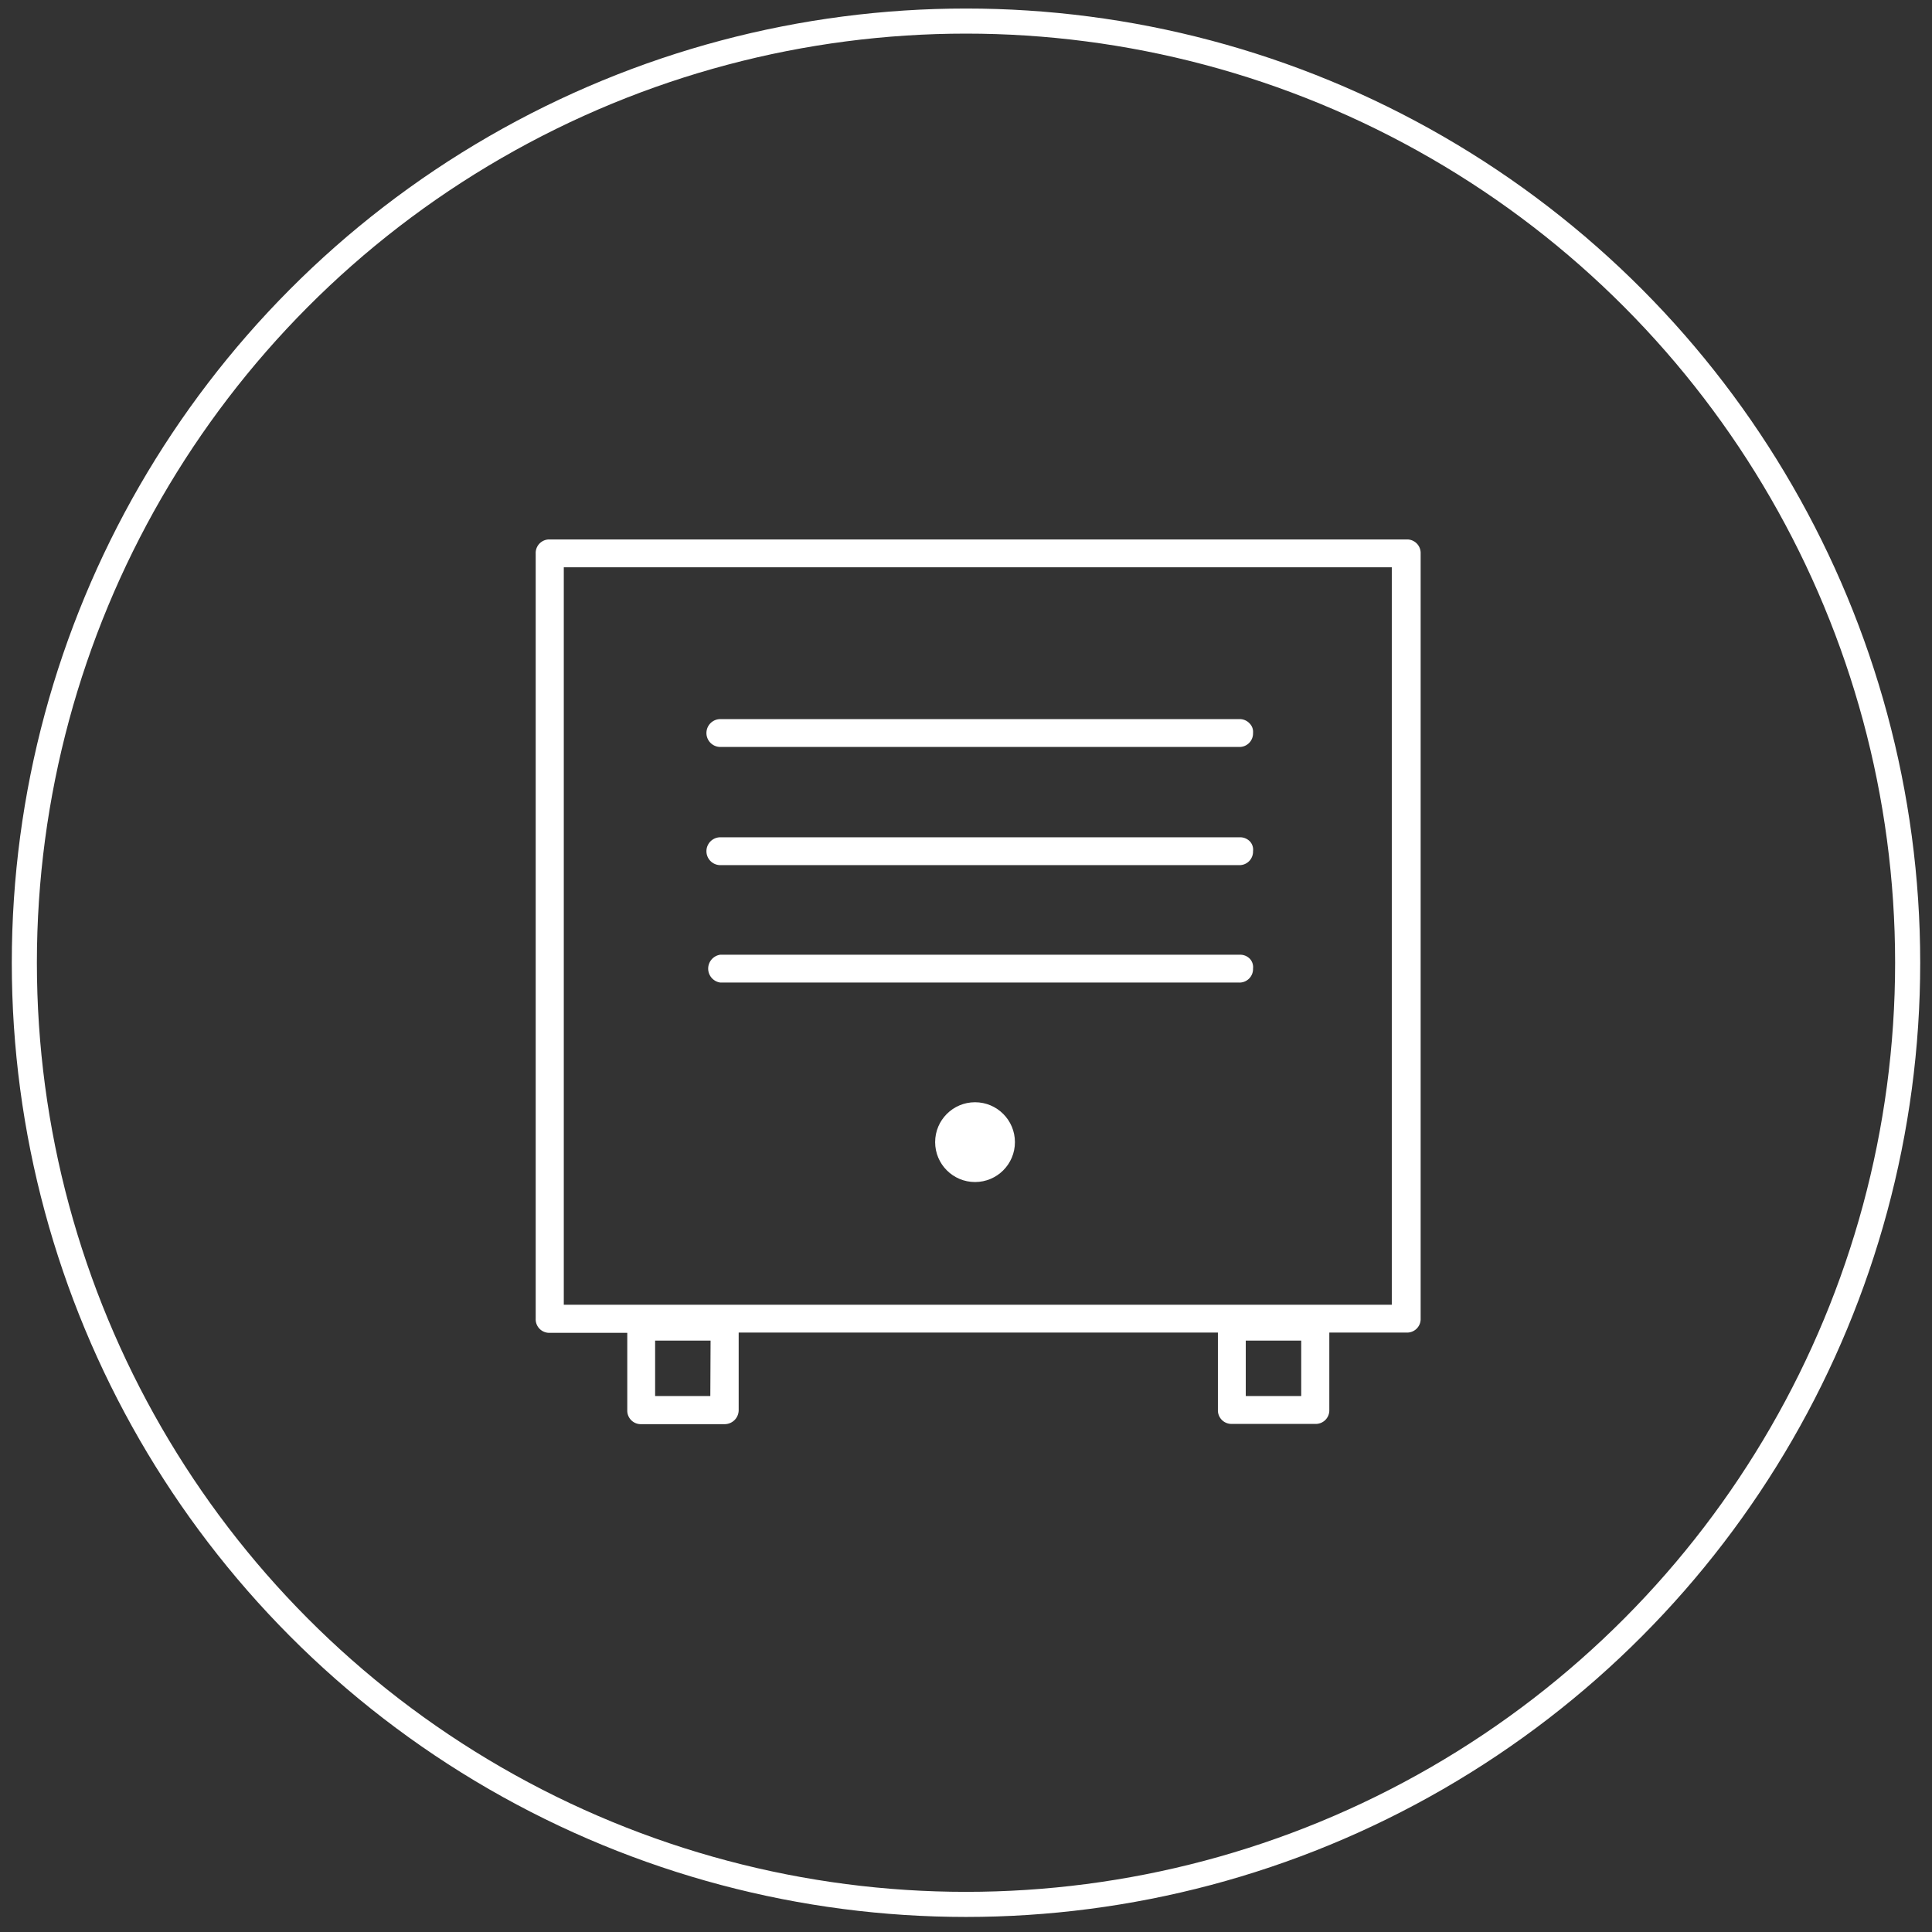 <svg id="Layer_1" data-name="Layer 1" xmlns="http://www.w3.org/2000/svg" viewBox="0 0 77 77"><rect x="0" y="0" width="77" height="77" fill="#333333" stroke="none"/><defs><style>.cls-1{fill:none;stroke:#fff;}.cls-2{fill:#fff;}</style></defs><title>Equipment_White</title><circle class="cls-1" cx="38.5" cy="38.37" r="37.53"/><path class="cls-2" d="M49.1,56.75h3.32a.54.54,0,0,0,.56-.56V53.11h3.08a.54.54,0,0,0,.56-.56V22.06a.54.54,0,0,0-.56-.56H21.91a.54.54,0,0,0-.56.56v30.5a.54.54,0,0,0,.56.56H25v3.08a.54.54,0,0,0,.56.56h3.32a.56.56,0,0,0,.56-.56V53.11H48.54v3.08A.54.54,0,0,0,49.1,56.75Zm2.76-1.11H49.65V53.43h2.21Zm-23.55,0H26.11V53.43h2.21ZM22.47,52V22.61h33V52Z"/><path class="cls-2" d="M49.42,33.37H28.71a.55.55,0,1,0,0,1.11H49.38a.54.54,0,0,0,.56-.56.48.48,0,0,0-.12-.38A.54.54,0,0,0,49.42,33.37Z"/><path class="cls-2" d="M49.42,38.05H28.71a.56.56,0,0,0,0,1.11H49.38a.54.54,0,0,0,.56-.56.49.49,0,0,0-.12-.38A.54.54,0,0,0,49.42,38.05Z"/><path class="cls-2" d="M49.42,28.66H28.71a.55.55,0,1,0,0,1.11H49.38a.54.54,0,0,0,.56-.56.47.47,0,0,0-.13-.37A.54.54,0,0,0,49.42,28.66Z"/><circle class="cls-2" cx="38.86" cy="45.52" r="1.59"/></svg>